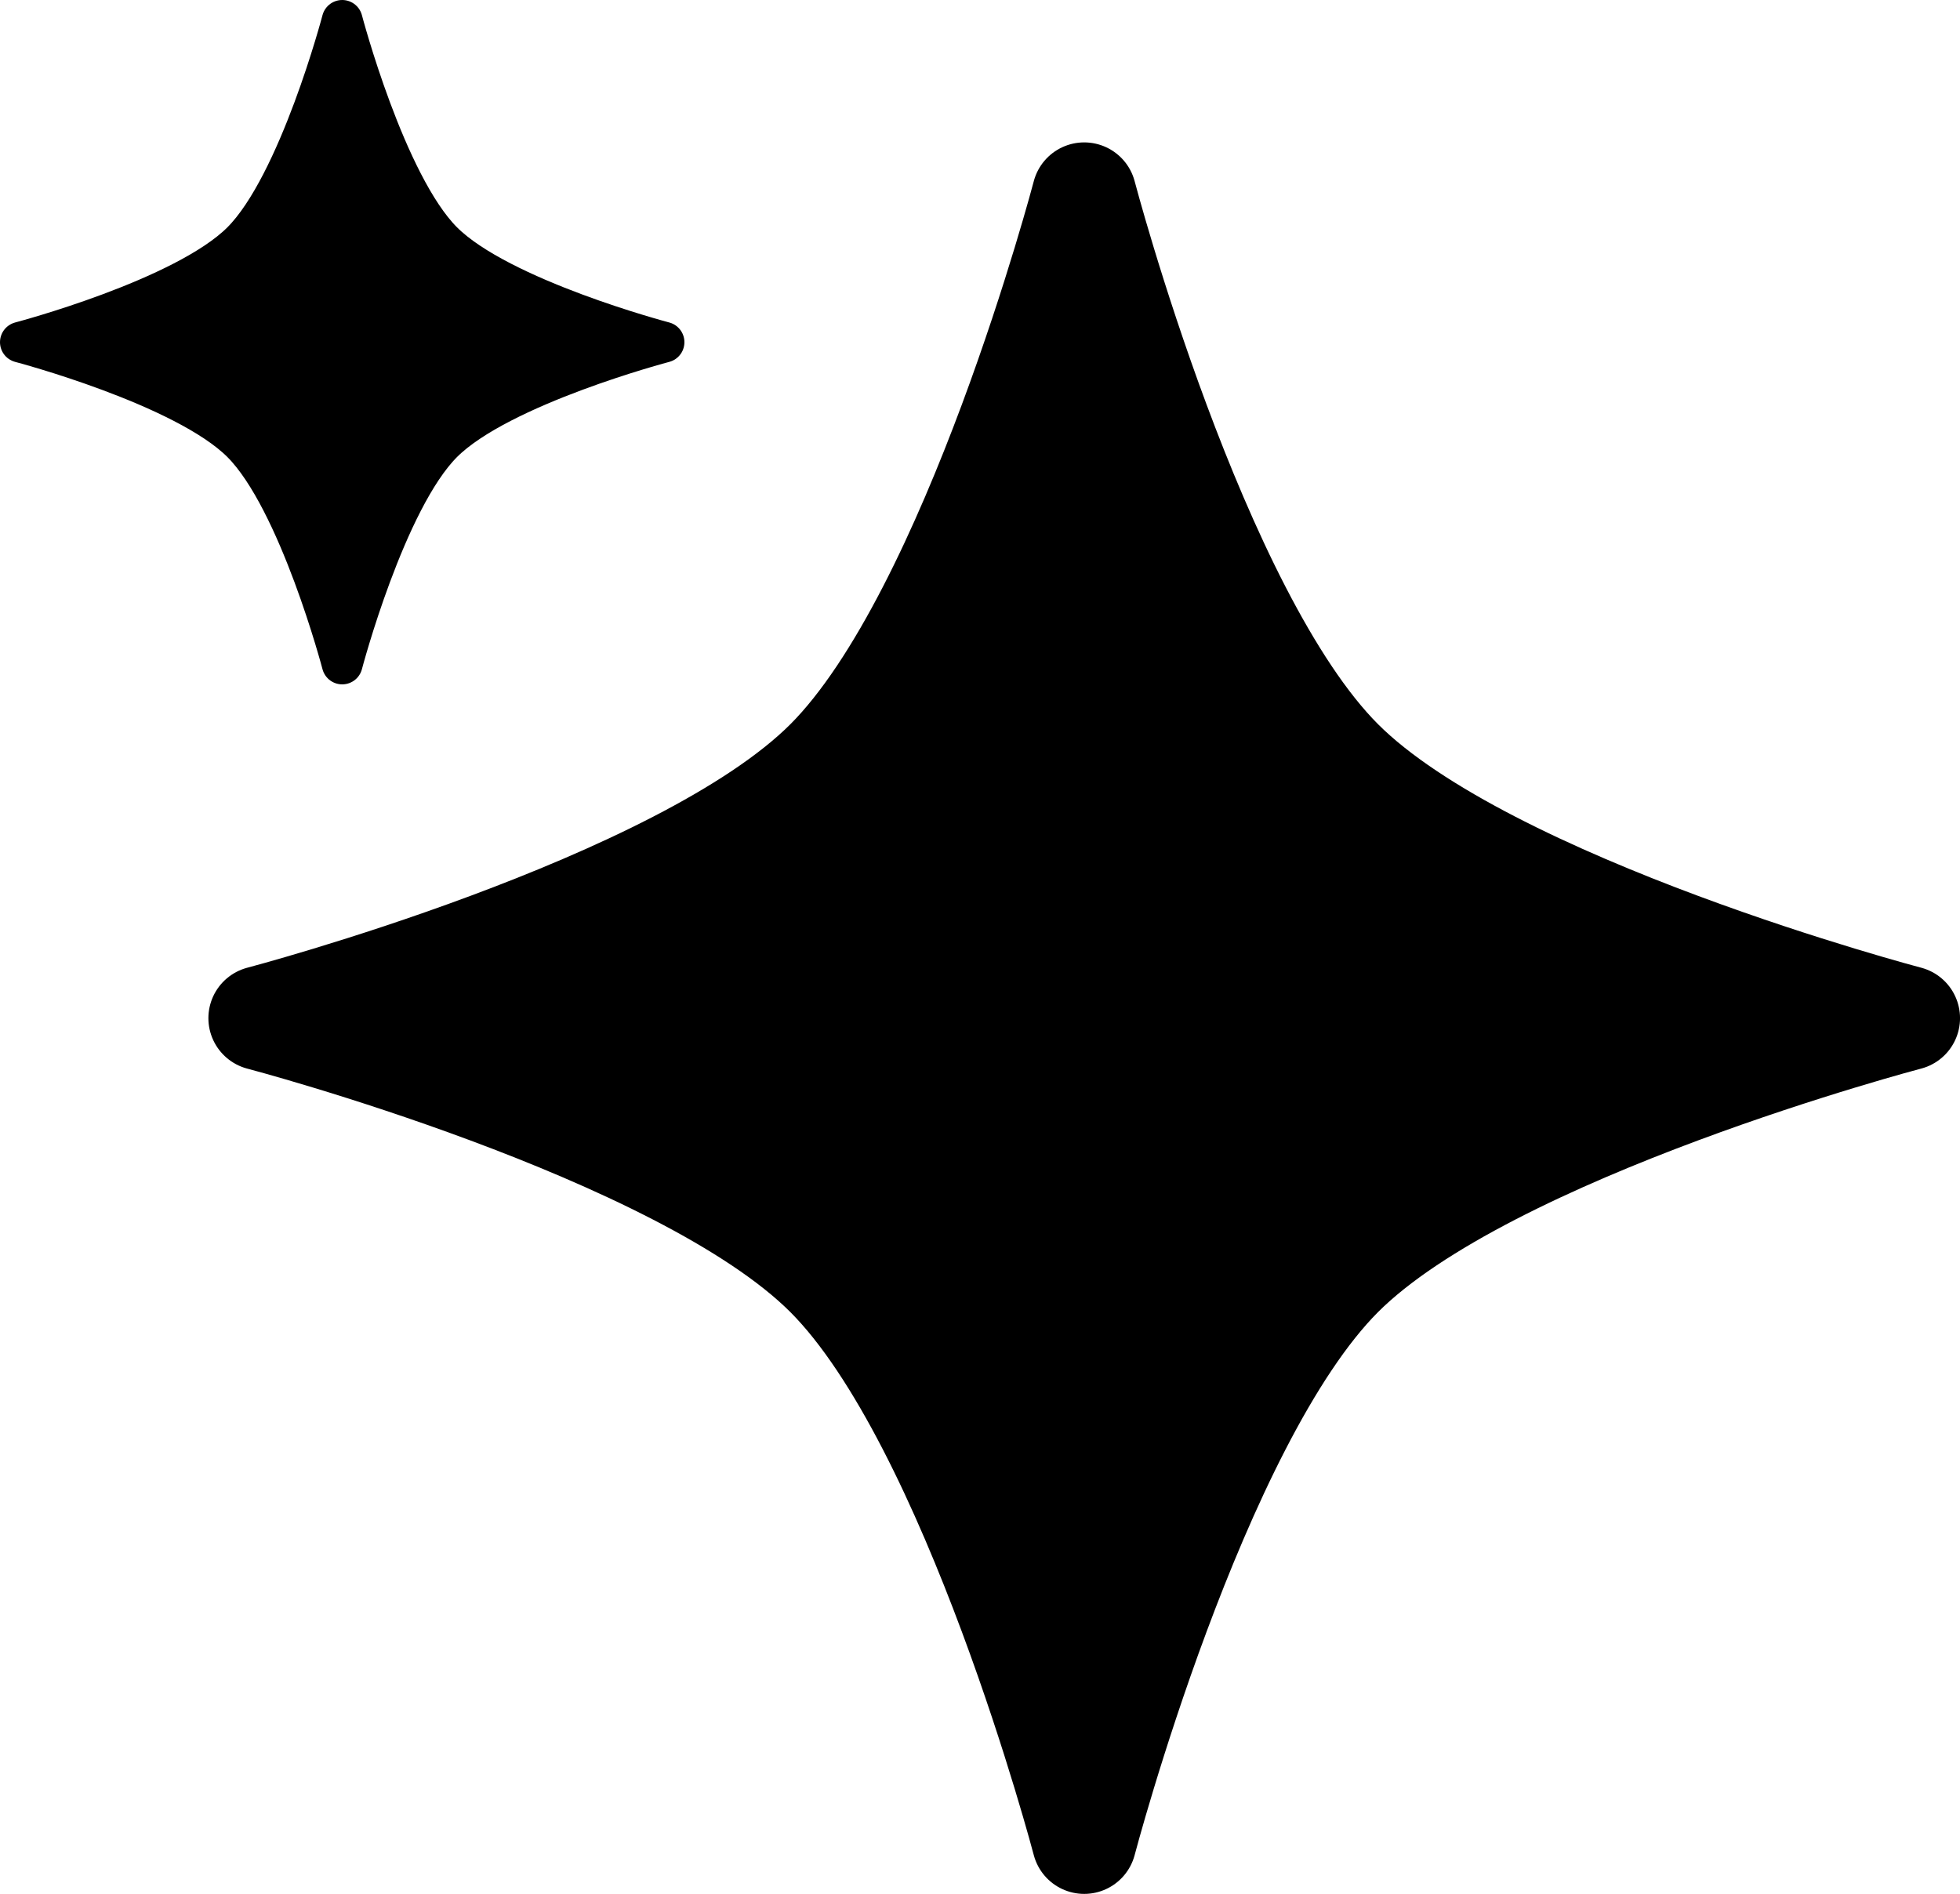 <?xml version="1.0" encoding="UTF-8" standalone="no"?>
<!-- Created with Inkscape (http://www.inkscape.org/) -->

<svg
   width="80.764mm"
   height="78.045mm"
   viewBox="0 0 80.764 78.045"
   version="1.1"
   id="svg5"
   inkscape:version="1.2.2 (732a01da63, 2022-12-09)"
   sodipodi:docname="multi_star.svg"
   xmlns:inkscape="http://www.inkscape.org/namespaces/inkscape"
   xmlns:sodipodi="http://sodipodi.sourceforge.net/DTD/sodipodi-0.dtd"
   xmlns="http://www.w3.org/2000/svg"
   xmlns:svg="http://www.w3.org/2000/svg">
  <sodipodi:namedview
     id="namedview7"
     pagecolor="#ffffff"
     bordercolor="#000000"
     borderopacity="0.25"
     inkscape:showpageshadow="2"
     inkscape:pageopacity="0.0"
     inkscape:pagecheckerboard="0"
     inkscape:deskcolor="#d1d1d1"
     inkscape:document-units="mm"
     showgrid="false"
     inkscape:zoom="0.63118804"
     inkscape:cx="285.17651"
     inkscape:cy="537.08242"
     inkscape:window-width="2560"
     inkscape:window-height="1369"
     inkscape:window-x="6632"
     inkscape:window-y="210"
     inkscape:window-maximized="1"
     inkscape:current-layer="layer1" />
  <defs
     id="defs2" />
  <g
     inkscape:label="Layer 1"
     inkscape:groupmode="layer"
     id="layer1"
     transform="translate(-60.324,-72.859)">
    <path
       style="fill:#000000;fill-opacity:1;stroke:#000000;stroke-width:4.3;stroke-linecap:round;stroke-linejoin:round;stroke-opacity:1;paint-order:stroke fill markers"
       d="m 105,80.878 c 0,0 -4.547,17.306 -10.59,23.349 -6.043,6.043 -23.349,10.59 -23.349,10.59 0,0 17.306,4.547 23.349,10.59 C 100.453,131.449 105,148.755 105,148.755 c 0,0 4.547,-17.306 10.59,-23.349 6.043,-6.043 23.349,-10.59 23.349,-10.59 0,0 -17.306,-4.547 -23.349,-10.59 -6.043,-6.043 -10.59,-23.349 -10.59,-23.349"
       id="path613"
       sodipodi:nodetypes="czczczczc" />
    <path
       style="fill:#000000;fill-opacity:1;stroke:#000000;stroke-width:1.68;stroke-linecap:round;stroke-linejoin:round;stroke-opacity:1;paint-order:stroke fill markers"
       d="m 74.425,73.699 c 0,0 -1.777,6.762 -4.138,9.123 -2.361,2.361 -9.123,4.138 -9.123,4.138 0,0 6.762,1.777 9.123,4.138 2.361,2.361 4.138,9.123 4.138,9.123 0,0 1.777,-6.762 4.138,-9.123 2.361,-2.361 9.123,-4.138 9.123,-4.138 0,0 -6.762,-1.777 -9.123,-4.138 -2.361,-2.361 -4.138,-9.123 -4.138,-9.123"
       id="path613-6"
       sodipodi:nodetypes="czczczczc" />
  </g>
</svg>
